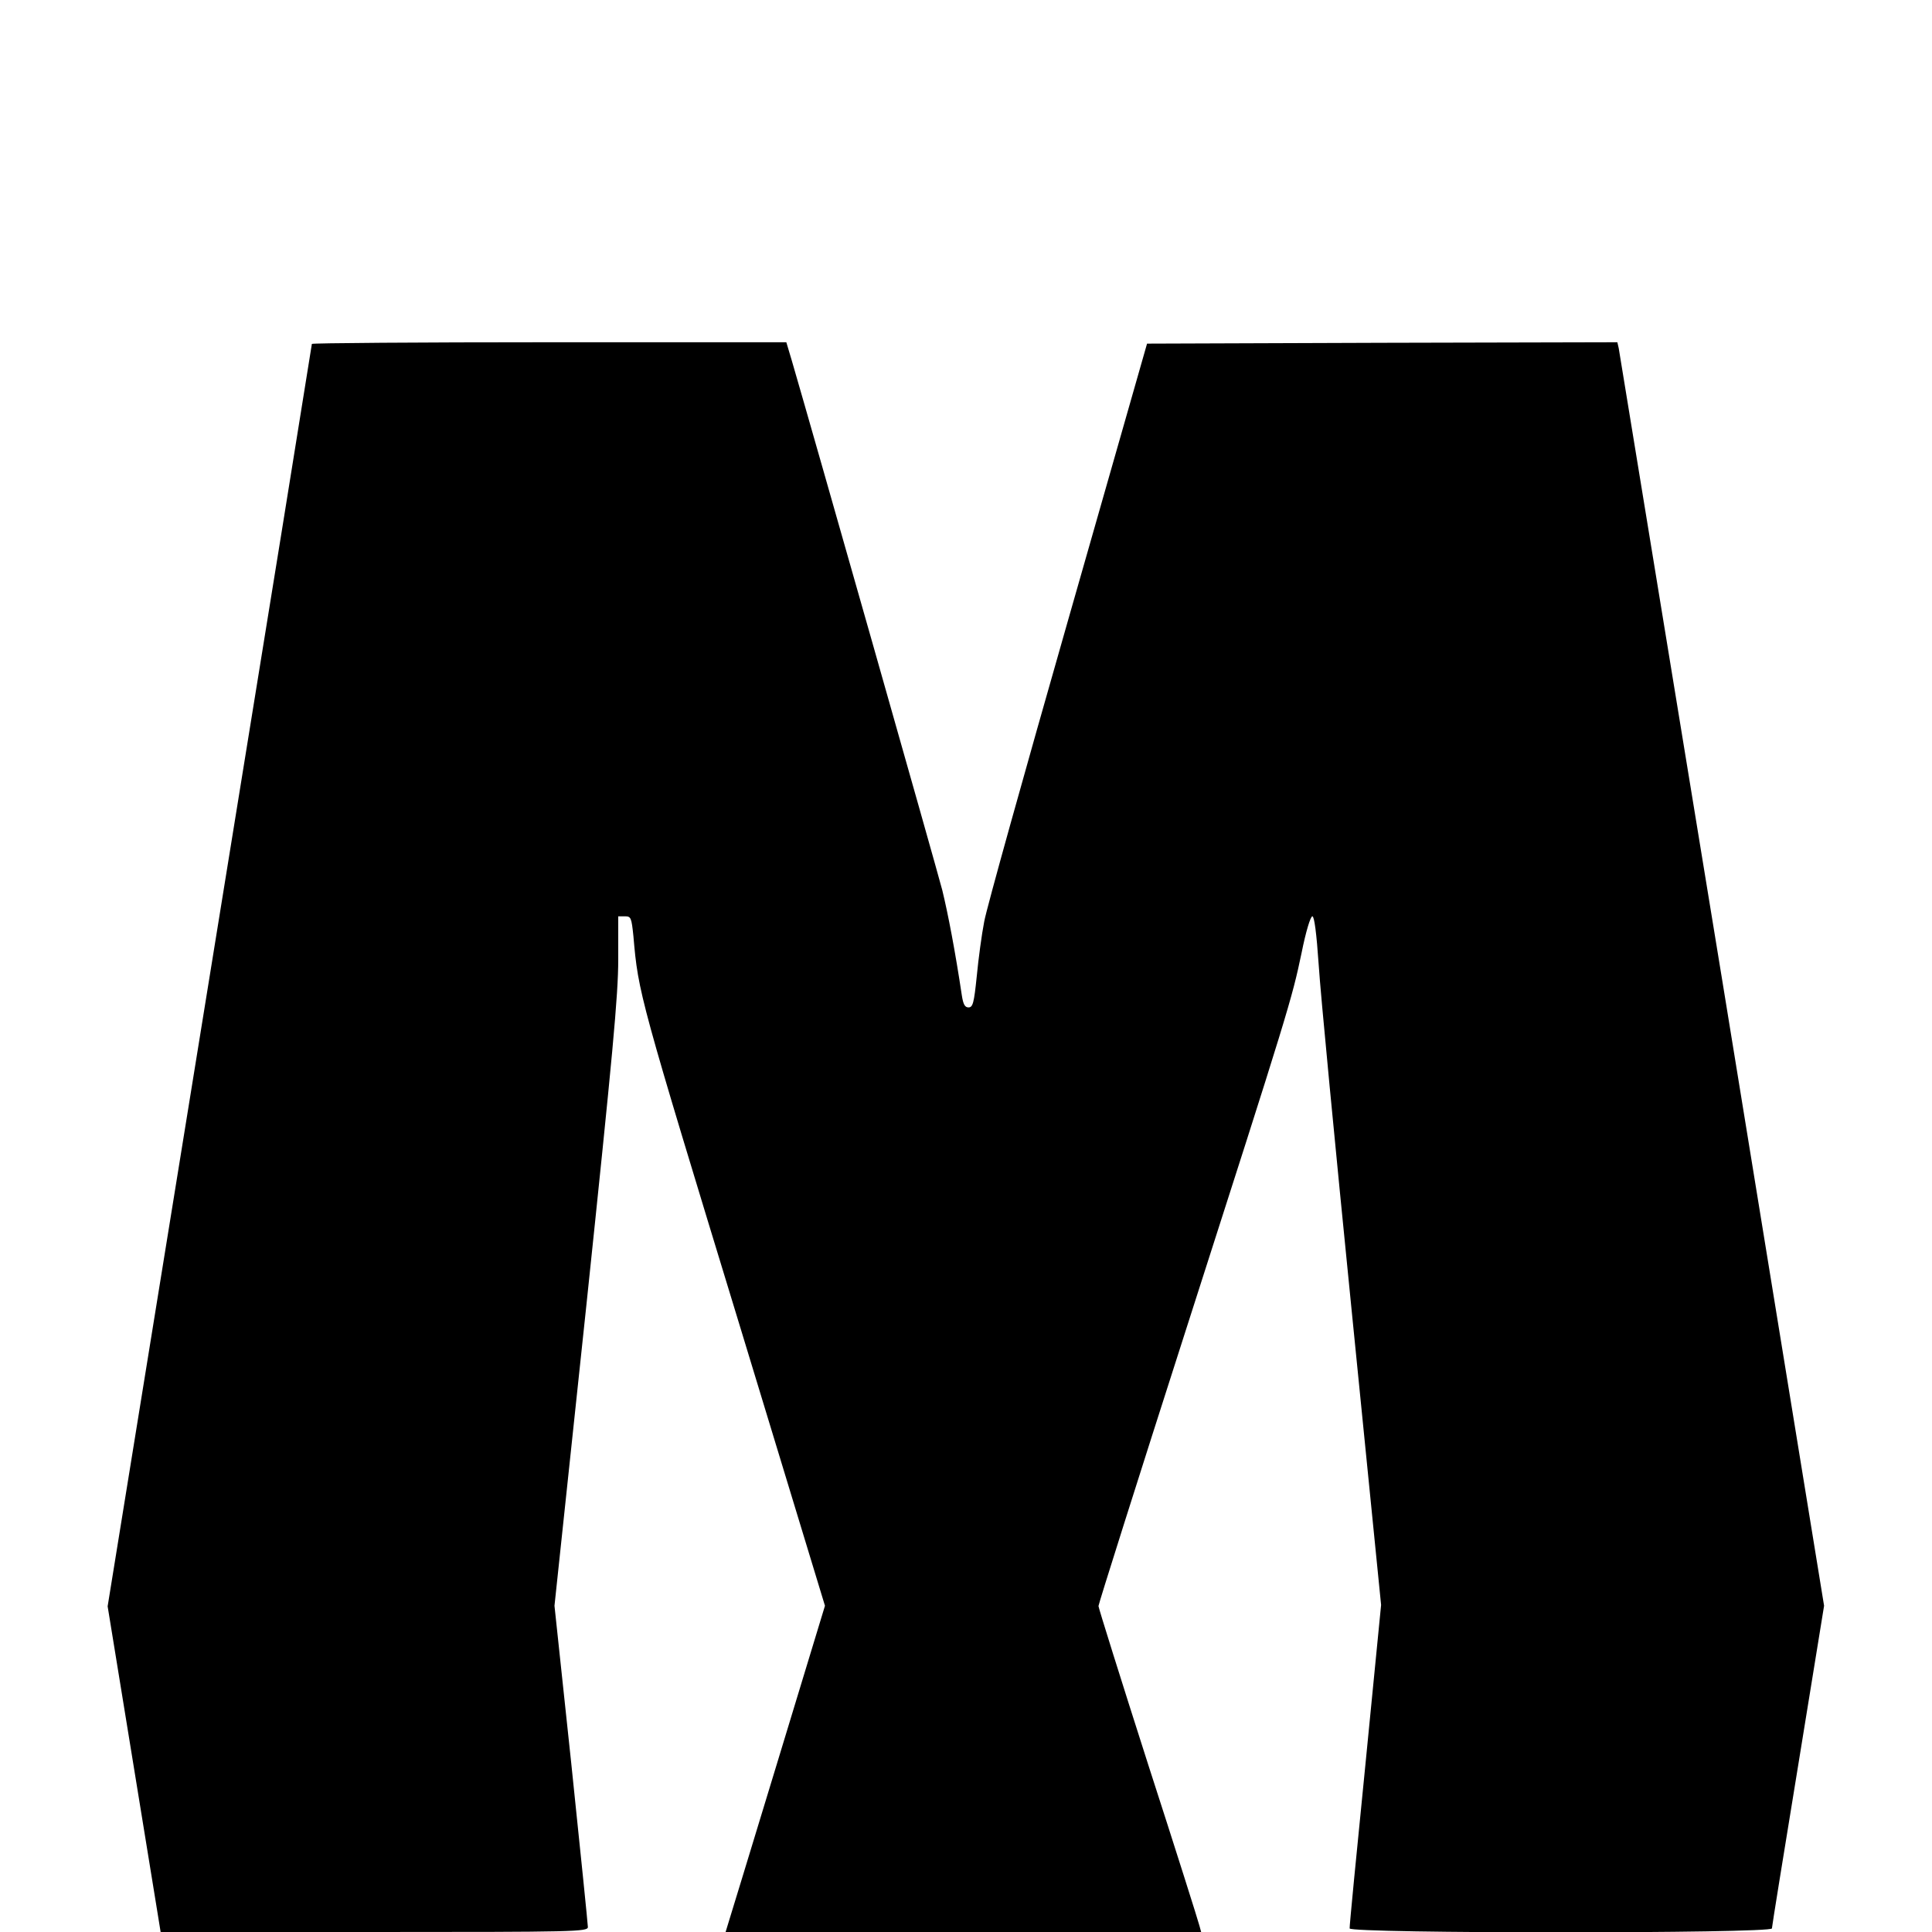 <?xml version="1.0" standalone="no"?>
<!DOCTYPE svg PUBLIC "-//W3C//DTD SVG 20010904//EN"
 "http://www.w3.org/TR/2001/REC-SVG-20010904/DTD/svg10.dtd">
<svg version="1.0" xmlns="http://www.w3.org/2000/svg"
 width="700pt" height="700pt" viewBox="0 0 700 700"
 preserveAspectRatio="xMidYMid meet">
<g transform="translate(0,700) scale(0.1,-0.1)"
fill="#000000" stroke="none">
<path d="M1130 5754 c0 -3 -166 -1033 -370 -2289 l-370 -2285 85 -522 c47
-288 90 -553 96 -590 l11 -68 774 0 c730 0 774 1 774 18 0 9 -27 275 -60 591
l-61 573 116 1093 c95 906 115 1119 115 1249 l0 156 24 0 c22 0 24 -4 31 -72
18 -208 20 -214 391 -1430 l303 -996 -173 -569 c-95 -312 -176 -578 -180 -590
l-7 -23 861 0 862 0 -6 22 c-3 13 -86 276 -186 585 -99 309 -180 568 -180 574
0 7 142 456 316 998 375 1168 384 1198 420 1369 15 75 32 132 39 132 7 0 15
-60 23 -177 6 -98 60 -659 119 -1248 l107 -1070 -57 -580 c-32 -319 -58 -586
-57 -592 0 -19 1530 -19 1530 0 0 6 43 272 95 590 l94 579 -369 2266 c-204
1247 -373 2277 -375 2290 l-5 22 -852 -2 -852 -3 -287 -1005 c-158 -553 -295
-1043 -303 -1089 -9 -46 -21 -135 -27 -198 -10 -97 -14 -113 -30 -113 -13 0
-19 11 -24 43 -24 160 -50 296 -71 382 -21 81 -473 1672 -545 1918 l-20 67
-859 0 c-473 0 -860 -3 -860 -6z"/>
</g>
</svg>

